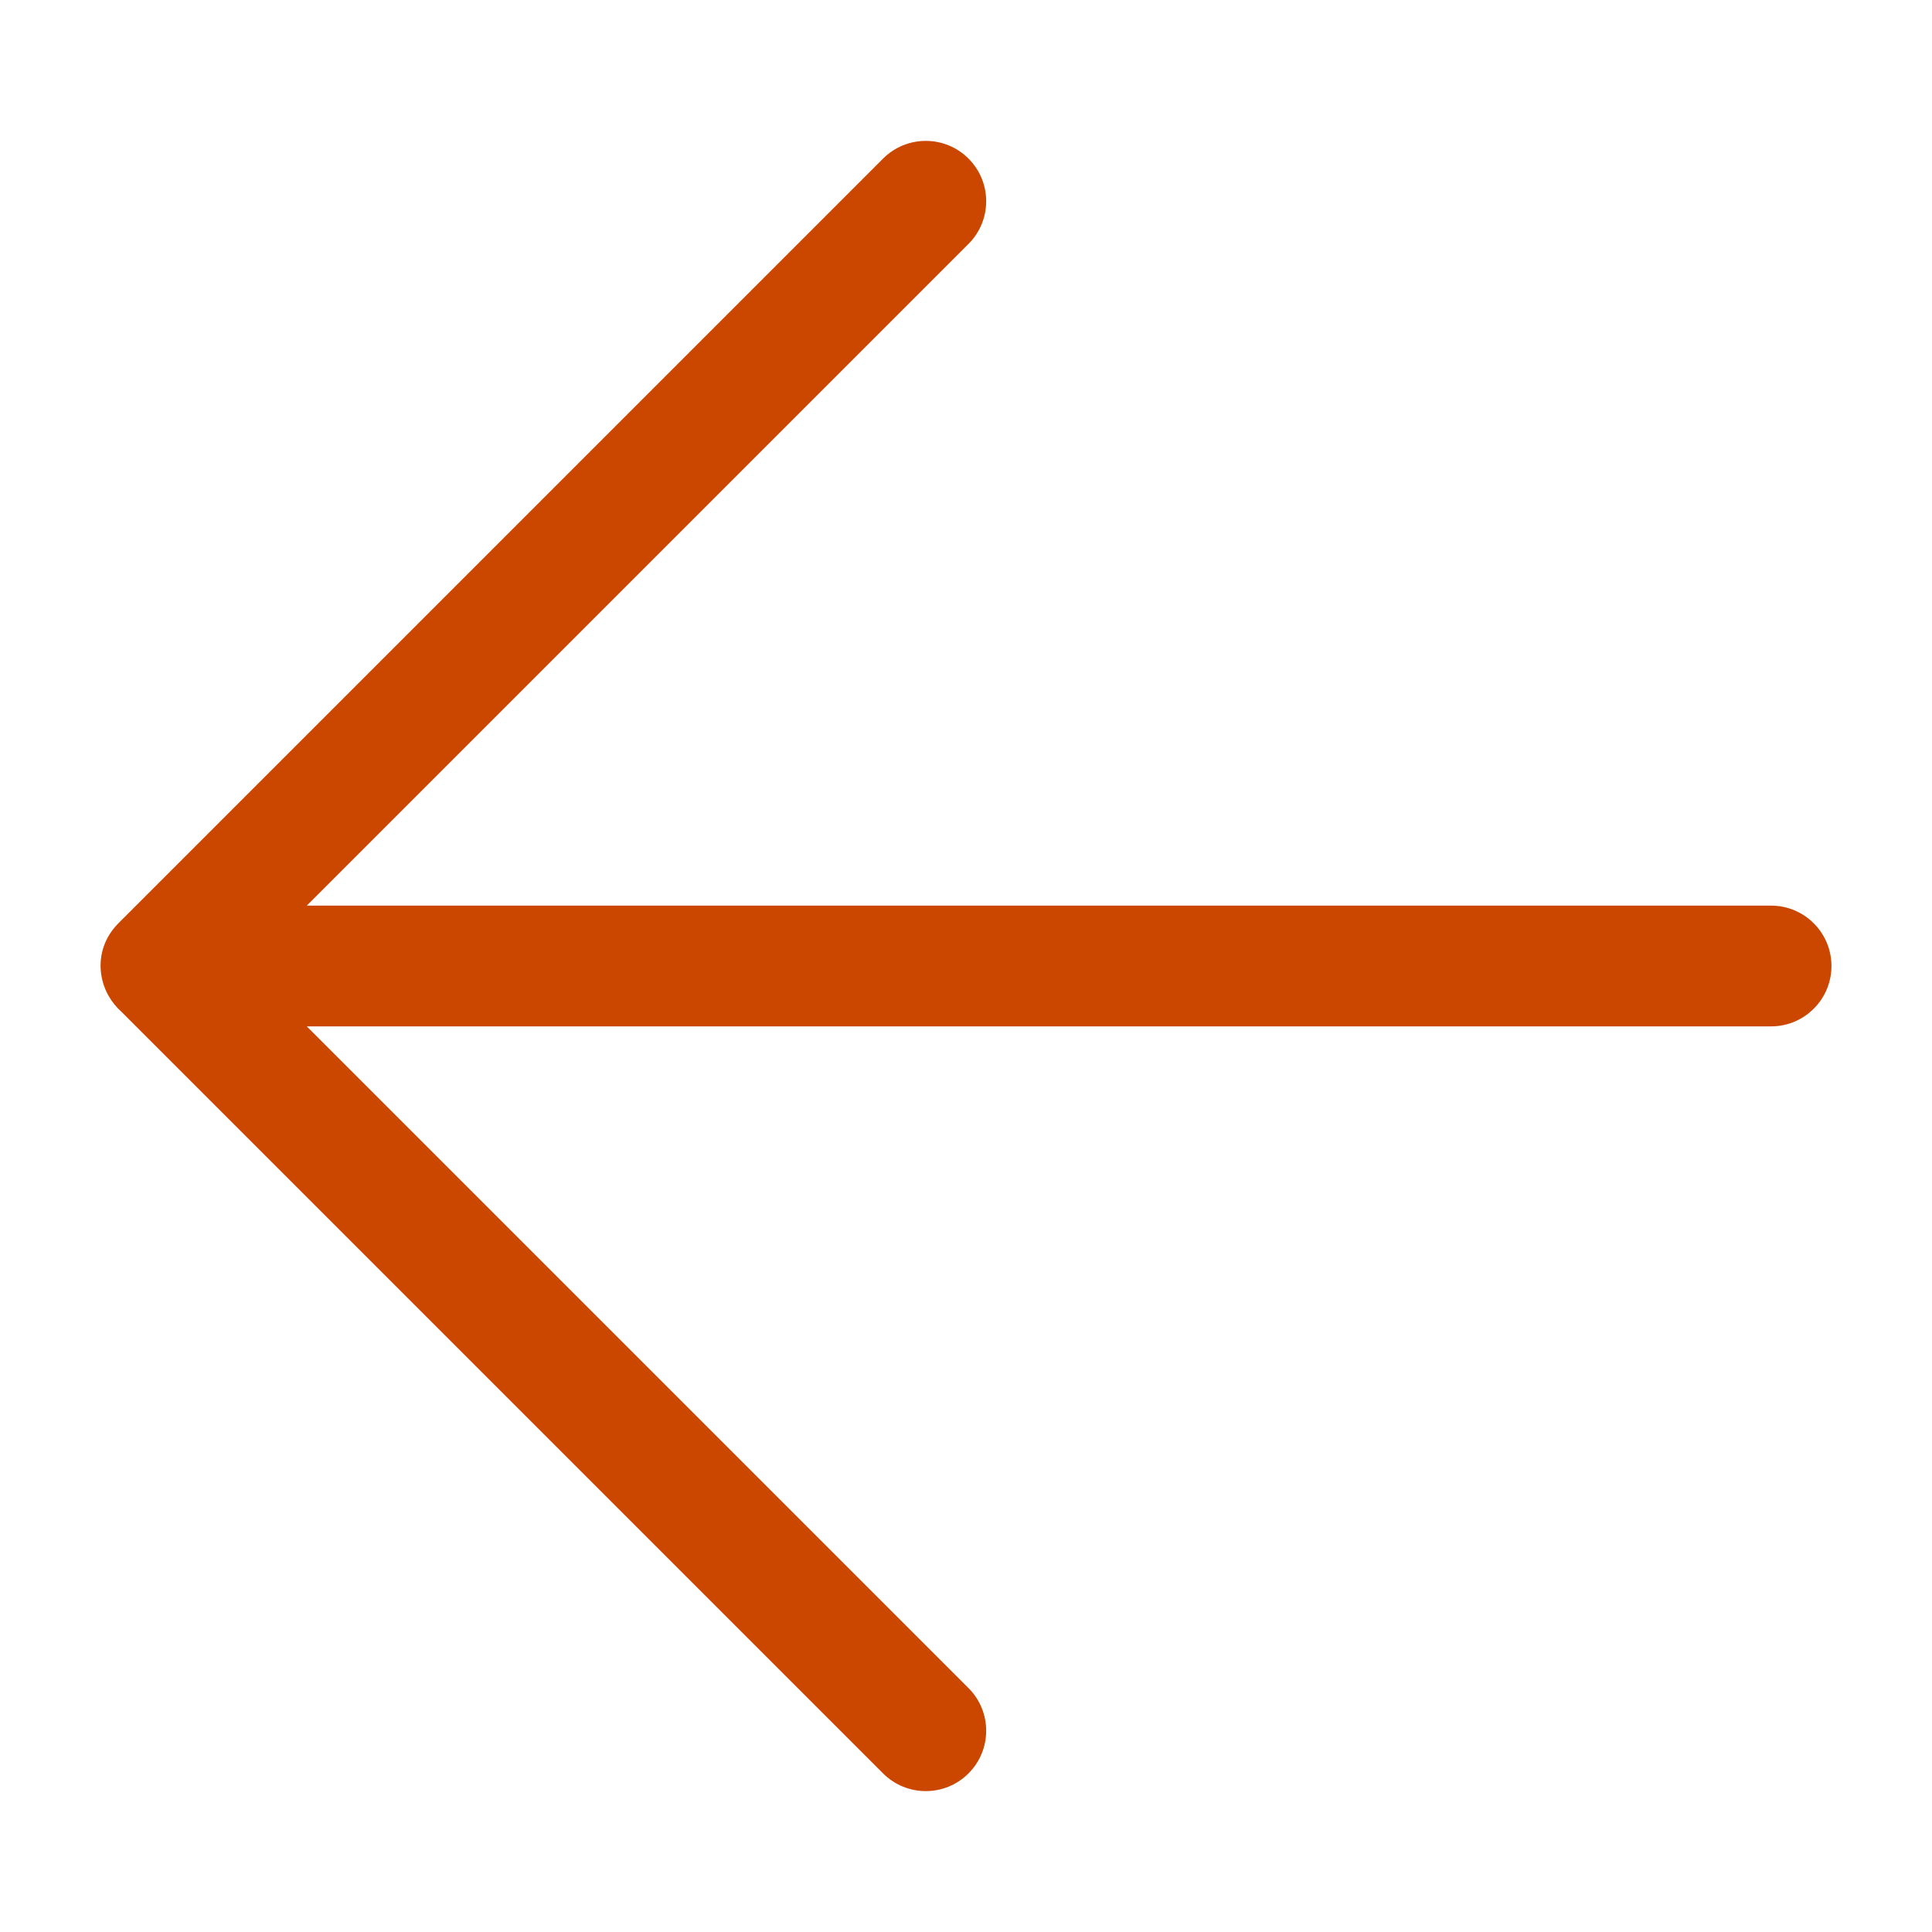 <svg width="24" height="24" viewBox="0 0 24 24" fill="none" xmlns="http://www.w3.org/2000/svg">
<path fill-rule="evenodd" clip-rule="evenodd" d="M1.508 12.568C1.444 12.511 1.39 12.444 1.349 12.371C1.32 12.32 1.297 12.266 1.281 12.211C1.208 11.966 1.257 11.684 1.47 11.47L10.97 1.97C11.263 1.677 11.738 1.677 12.031 1.97C12.324 2.263 12.324 2.737 12.031 3.03L3.811 11.25H22.001C22.415 11.25 22.751 11.586 22.751 12C22.751 12.414 22.415 12.75 22.001 12.75H3.811L12.031 20.97C12.324 21.263 12.324 21.737 12.031 22.03C11.738 22.323 11.263 22.323 10.97 22.03L1.508 12.568Z" fill="#CB4700"/>
</svg>
